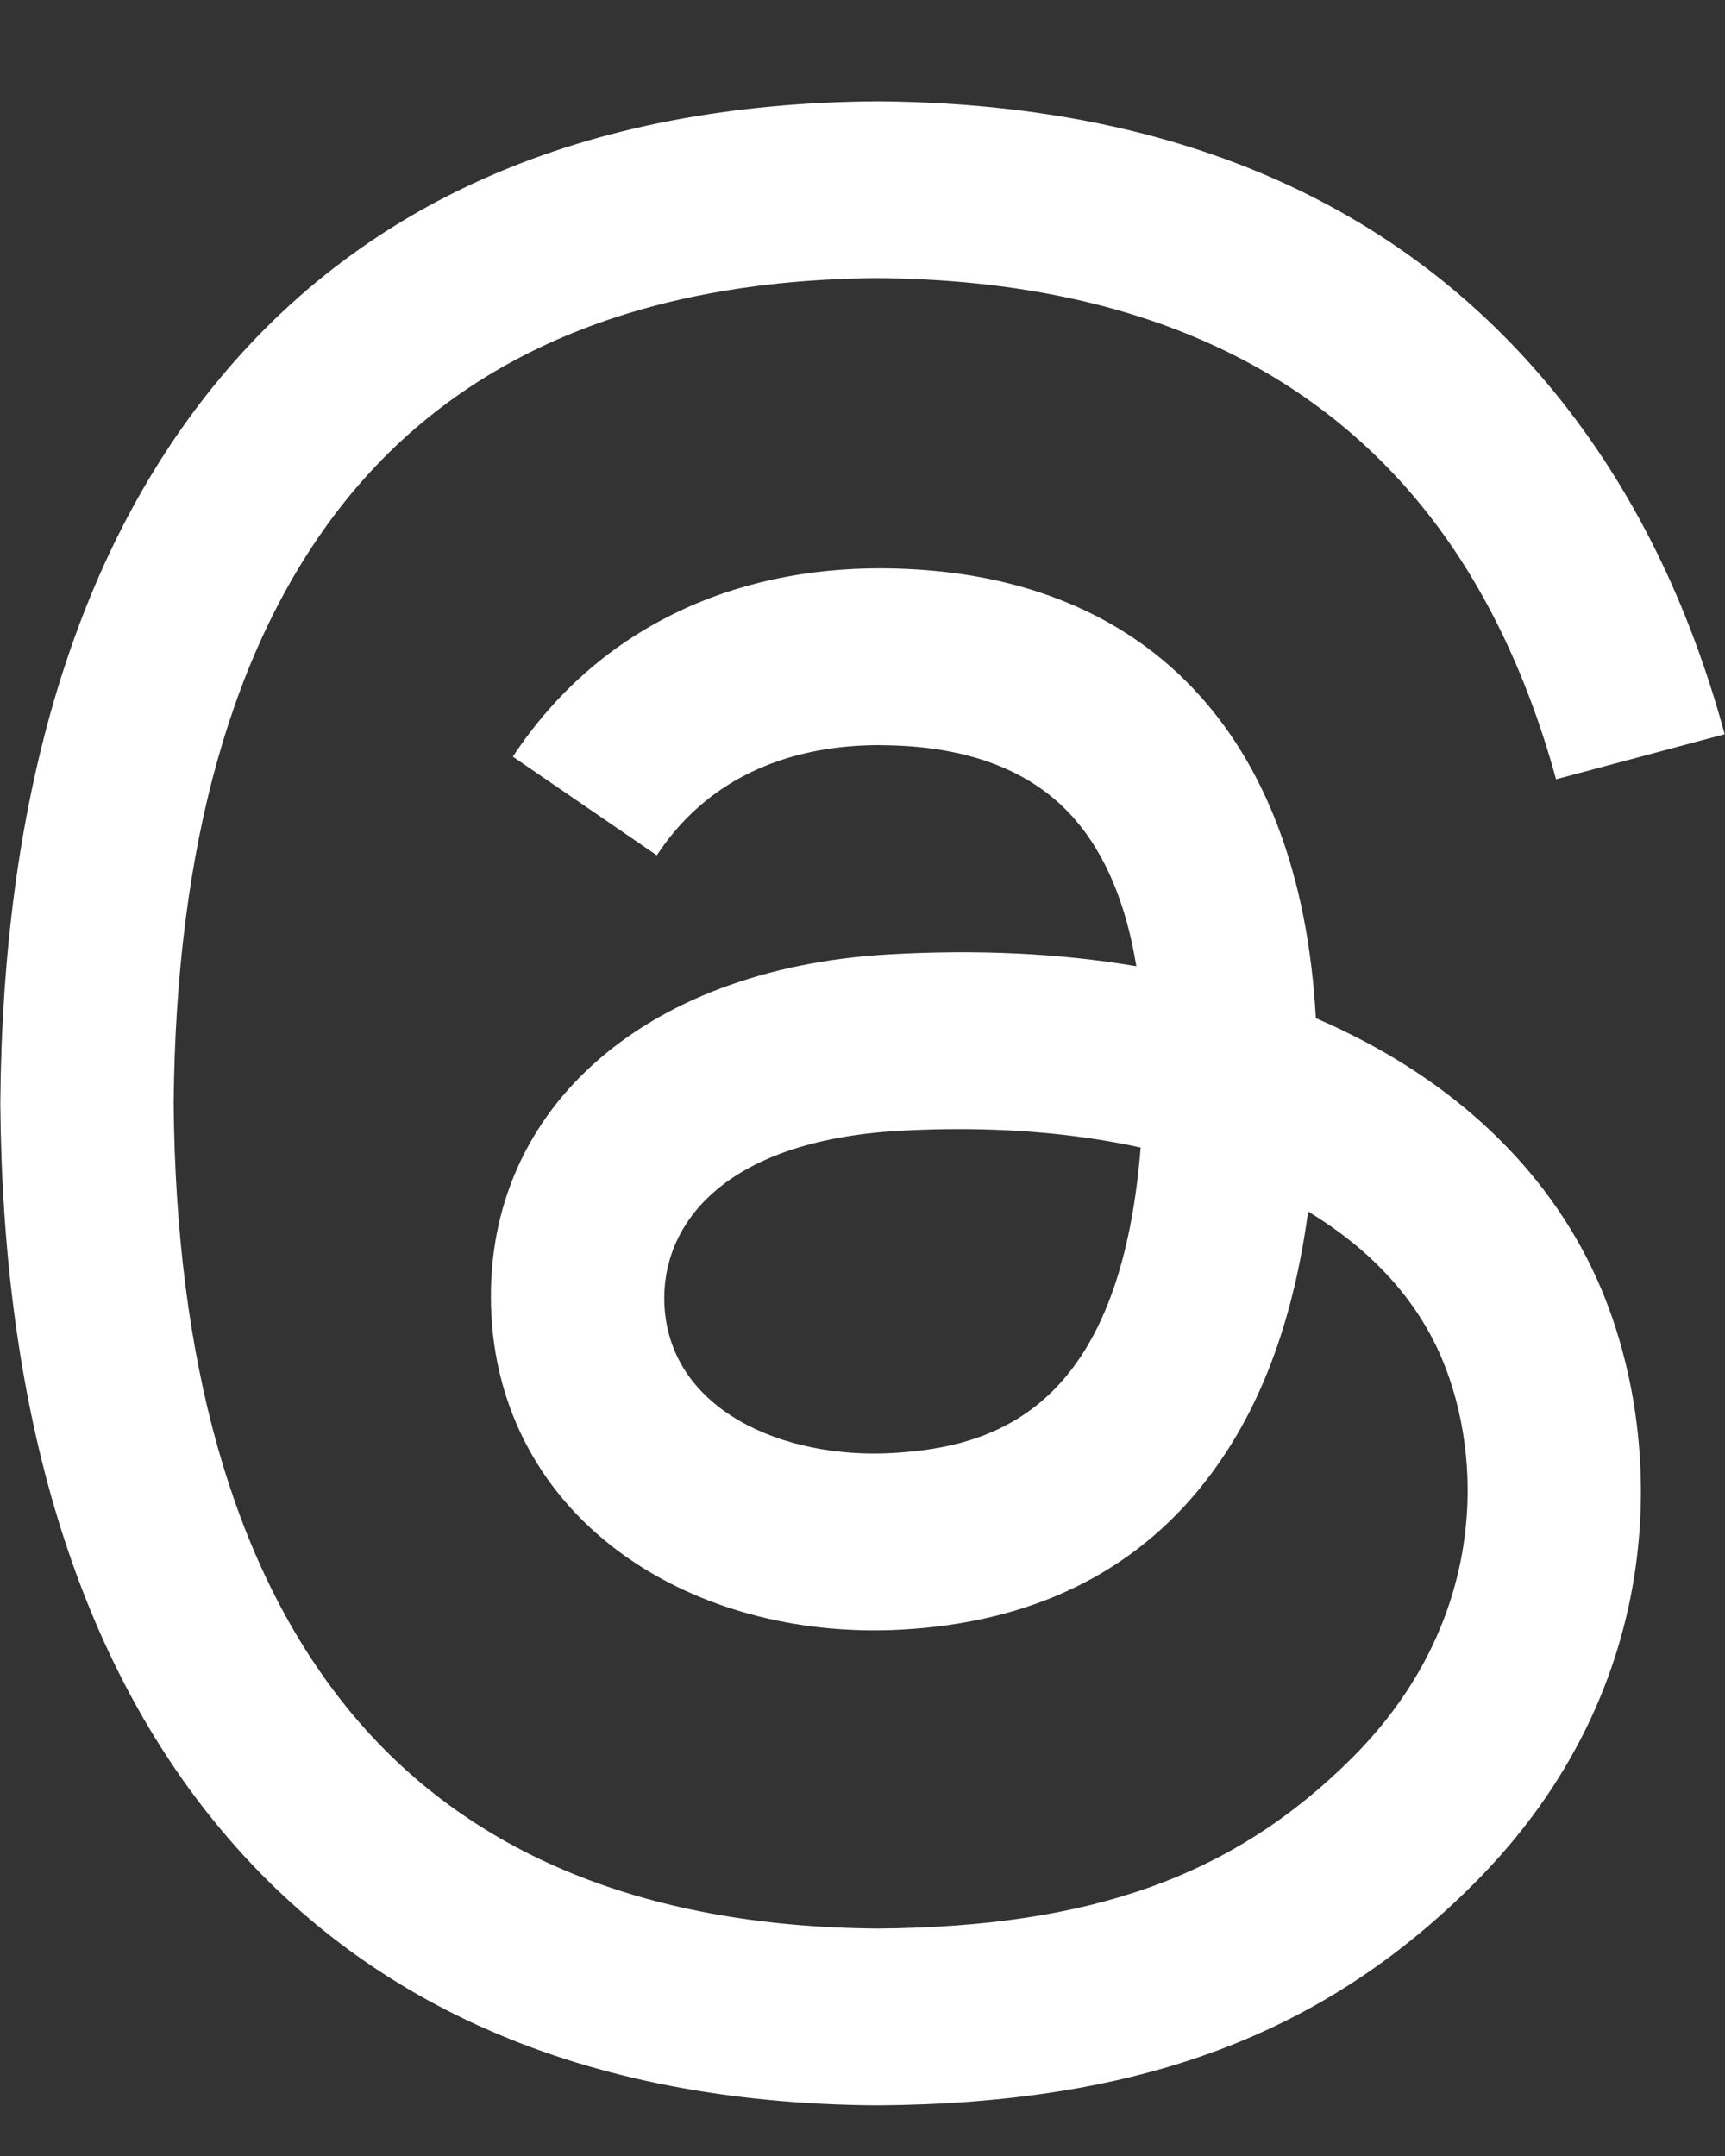 <svg width="16" height="20" viewBox="0 0 16 20" fill="none" xmlns="http://www.w3.org/2000/svg">
<rect x="0" y="0" width="16" height="20" fill="#333333" stroke="none"/>
<g clip-path="url(#clip0_518_3158)">
<g clip-path="url(#clip1_518_3158)">
<g clip-path="url(#clip2_518_3158)">
<path d="M12.448 9.556C12.368 9.517 12.287 9.481 12.205 9.445C12.061 6.801 10.617 5.288 8.191 5.272C6.791 5.263 5.538 5.834 4.757 7.019L6.092 7.934C6.646 7.092 7.517 6.912 8.158 6.912C8.166 6.912 8.173 6.912 8.181 6.913C8.979 6.918 9.582 7.15 9.972 7.603C10.256 7.932 10.446 8.388 10.54 8.963C9.832 8.843 9.066 8.806 8.247 8.853C5.941 8.985 4.458 10.331 4.558 12.2C4.608 13.148 5.081 13.963 5.888 14.496C6.57 14.947 7.449 15.167 8.362 15.117C9.568 15.051 10.515 14.591 11.175 13.749C11.676 13.11 11.993 12.282 12.133 11.239C12.708 11.585 13.134 12.042 13.369 12.591C13.769 13.524 13.793 15.057 12.542 16.306C11.446 17.401 10.129 17.875 8.138 17.89C5.929 17.873 4.259 17.165 3.173 15.784C2.156 14.492 1.631 12.625 1.611 10.235C1.631 7.845 2.156 5.978 3.173 4.685C4.259 3.305 5.929 2.597 8.138 2.58C10.362 2.597 12.062 3.308 13.189 4.696C13.742 5.376 14.159 6.231 14.433 7.229L15.997 6.811C15.664 5.584 15.14 4.526 14.426 3.648C12.981 1.87 10.867 0.959 8.143 0.94H8.132C5.414 0.959 3.324 1.873 1.919 3.659C0.67 5.247 0.025 7.458 0.003 10.228L0.003 10.235L0.003 10.242C0.025 13.012 0.67 15.223 1.919 16.811C3.324 18.596 5.414 19.511 8.132 19.53H8.143C10.56 19.513 12.263 18.881 13.667 17.478C15.503 15.644 15.447 13.345 14.842 11.933C14.408 10.921 13.58 10.099 12.448 9.556ZM8.276 13.479C7.265 13.536 6.215 13.082 6.163 12.111C6.125 11.39 6.676 10.586 8.338 10.49C8.525 10.479 8.711 10.474 8.898 10.474C9.502 10.474 10.067 10.533 10.58 10.645C10.389 13.037 9.266 13.425 8.276 13.479Z" fill="white"/>
</g>
</g>
</g>
<defs>
<clipPath id="clip0_518_3158">
<rect width="16" height="18.59" fill="white" transform="translate(0 0.94)"/>
</clipPath>
<clipPath id="clip1_518_3158">
<rect width="16" height="18.59" fill="white" transform="translate(0 0.94)"/>
</clipPath>
<clipPath id="clip2_518_3158">
<rect width="15.994" height="18.59" fill="white" transform="translate(0.003 0.94)"/>
</clipPath>
</defs>
</svg>
